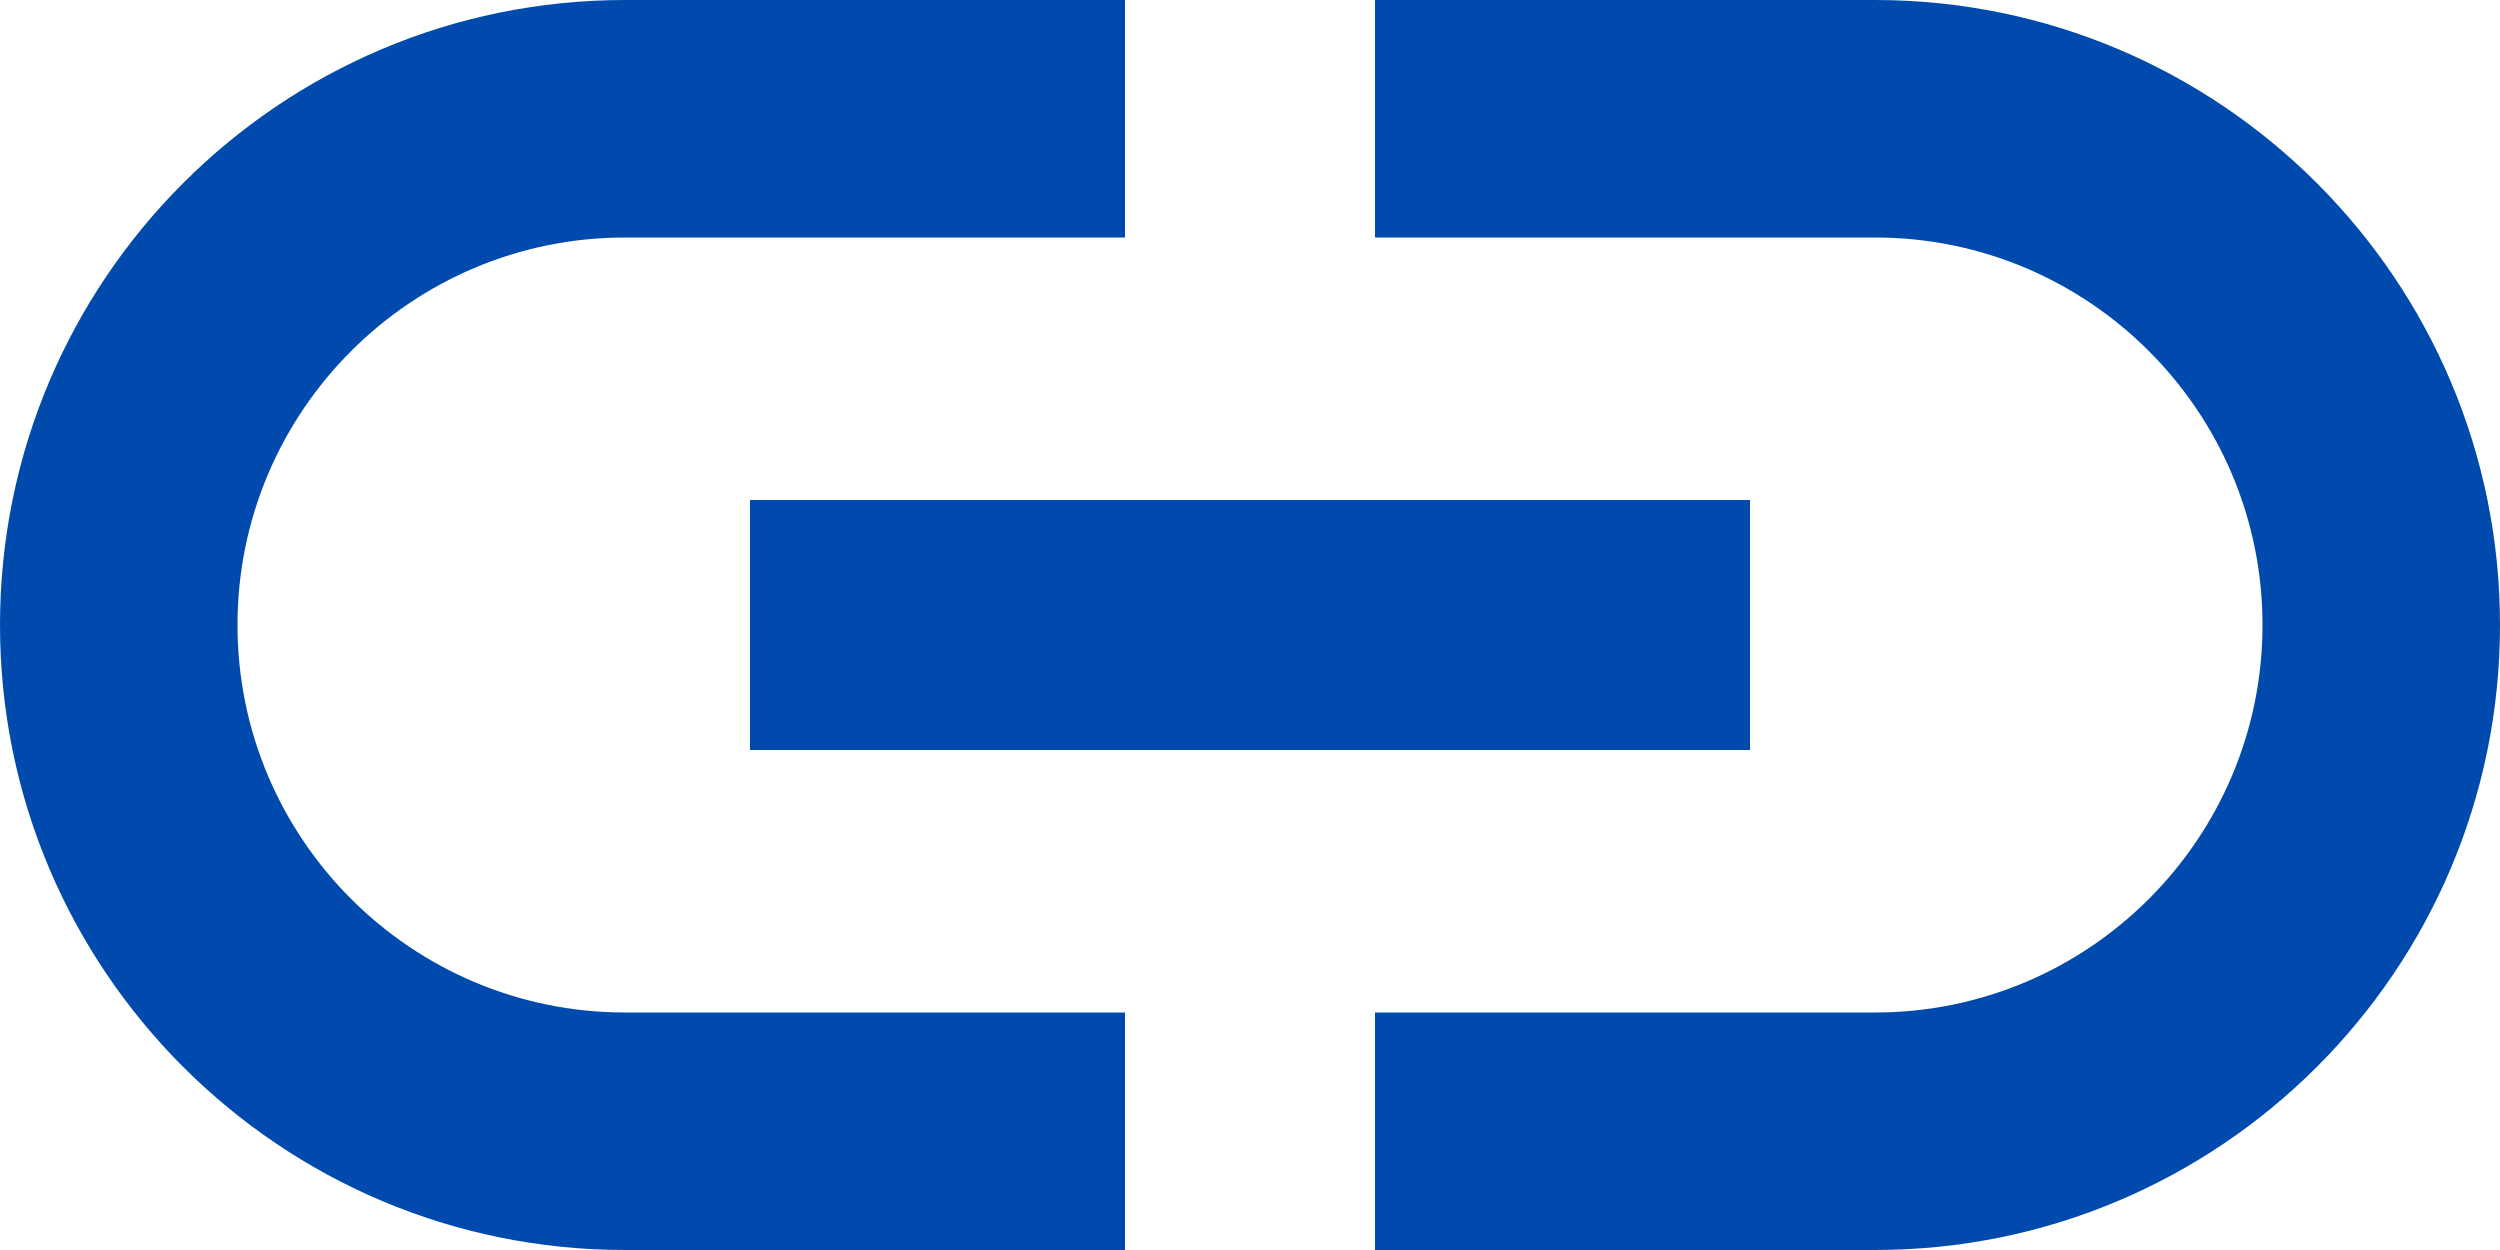 <?xml version="1.0" encoding="UTF-8" standalone="no"?><svg xmlns="http://www.w3.org/2000/svg" xmlns:xlink="http://www.w3.org/1999/xlink" fill="#004aad" height="20" preserveAspectRatio="xMidYMid meet" version="1" viewBox="4.0 14.0 40.0 20.0" width="40" zoomAndPan="magnify"><g id="change1_1"><path d="M7.8 24c0-3.42 2.78-6.2 6.2-6.2h8v-3.8h-8c-5.52 0-10 4.48-10 10s4.48 10 10 10h8v-3.8h-8c-3.42 0-6.2-2.78-6.2-6.2zm8.2 2h16v-4h-16v4zm18-12h-8v3.8h8c3.42 0 6.2 2.78 6.2 6.2s-2.78 6.2-6.2 6.2h-8v3.8h8c5.52 0 10-4.48 10-10s-4.48-10-10-10z" fill="inherit"/></g></svg>